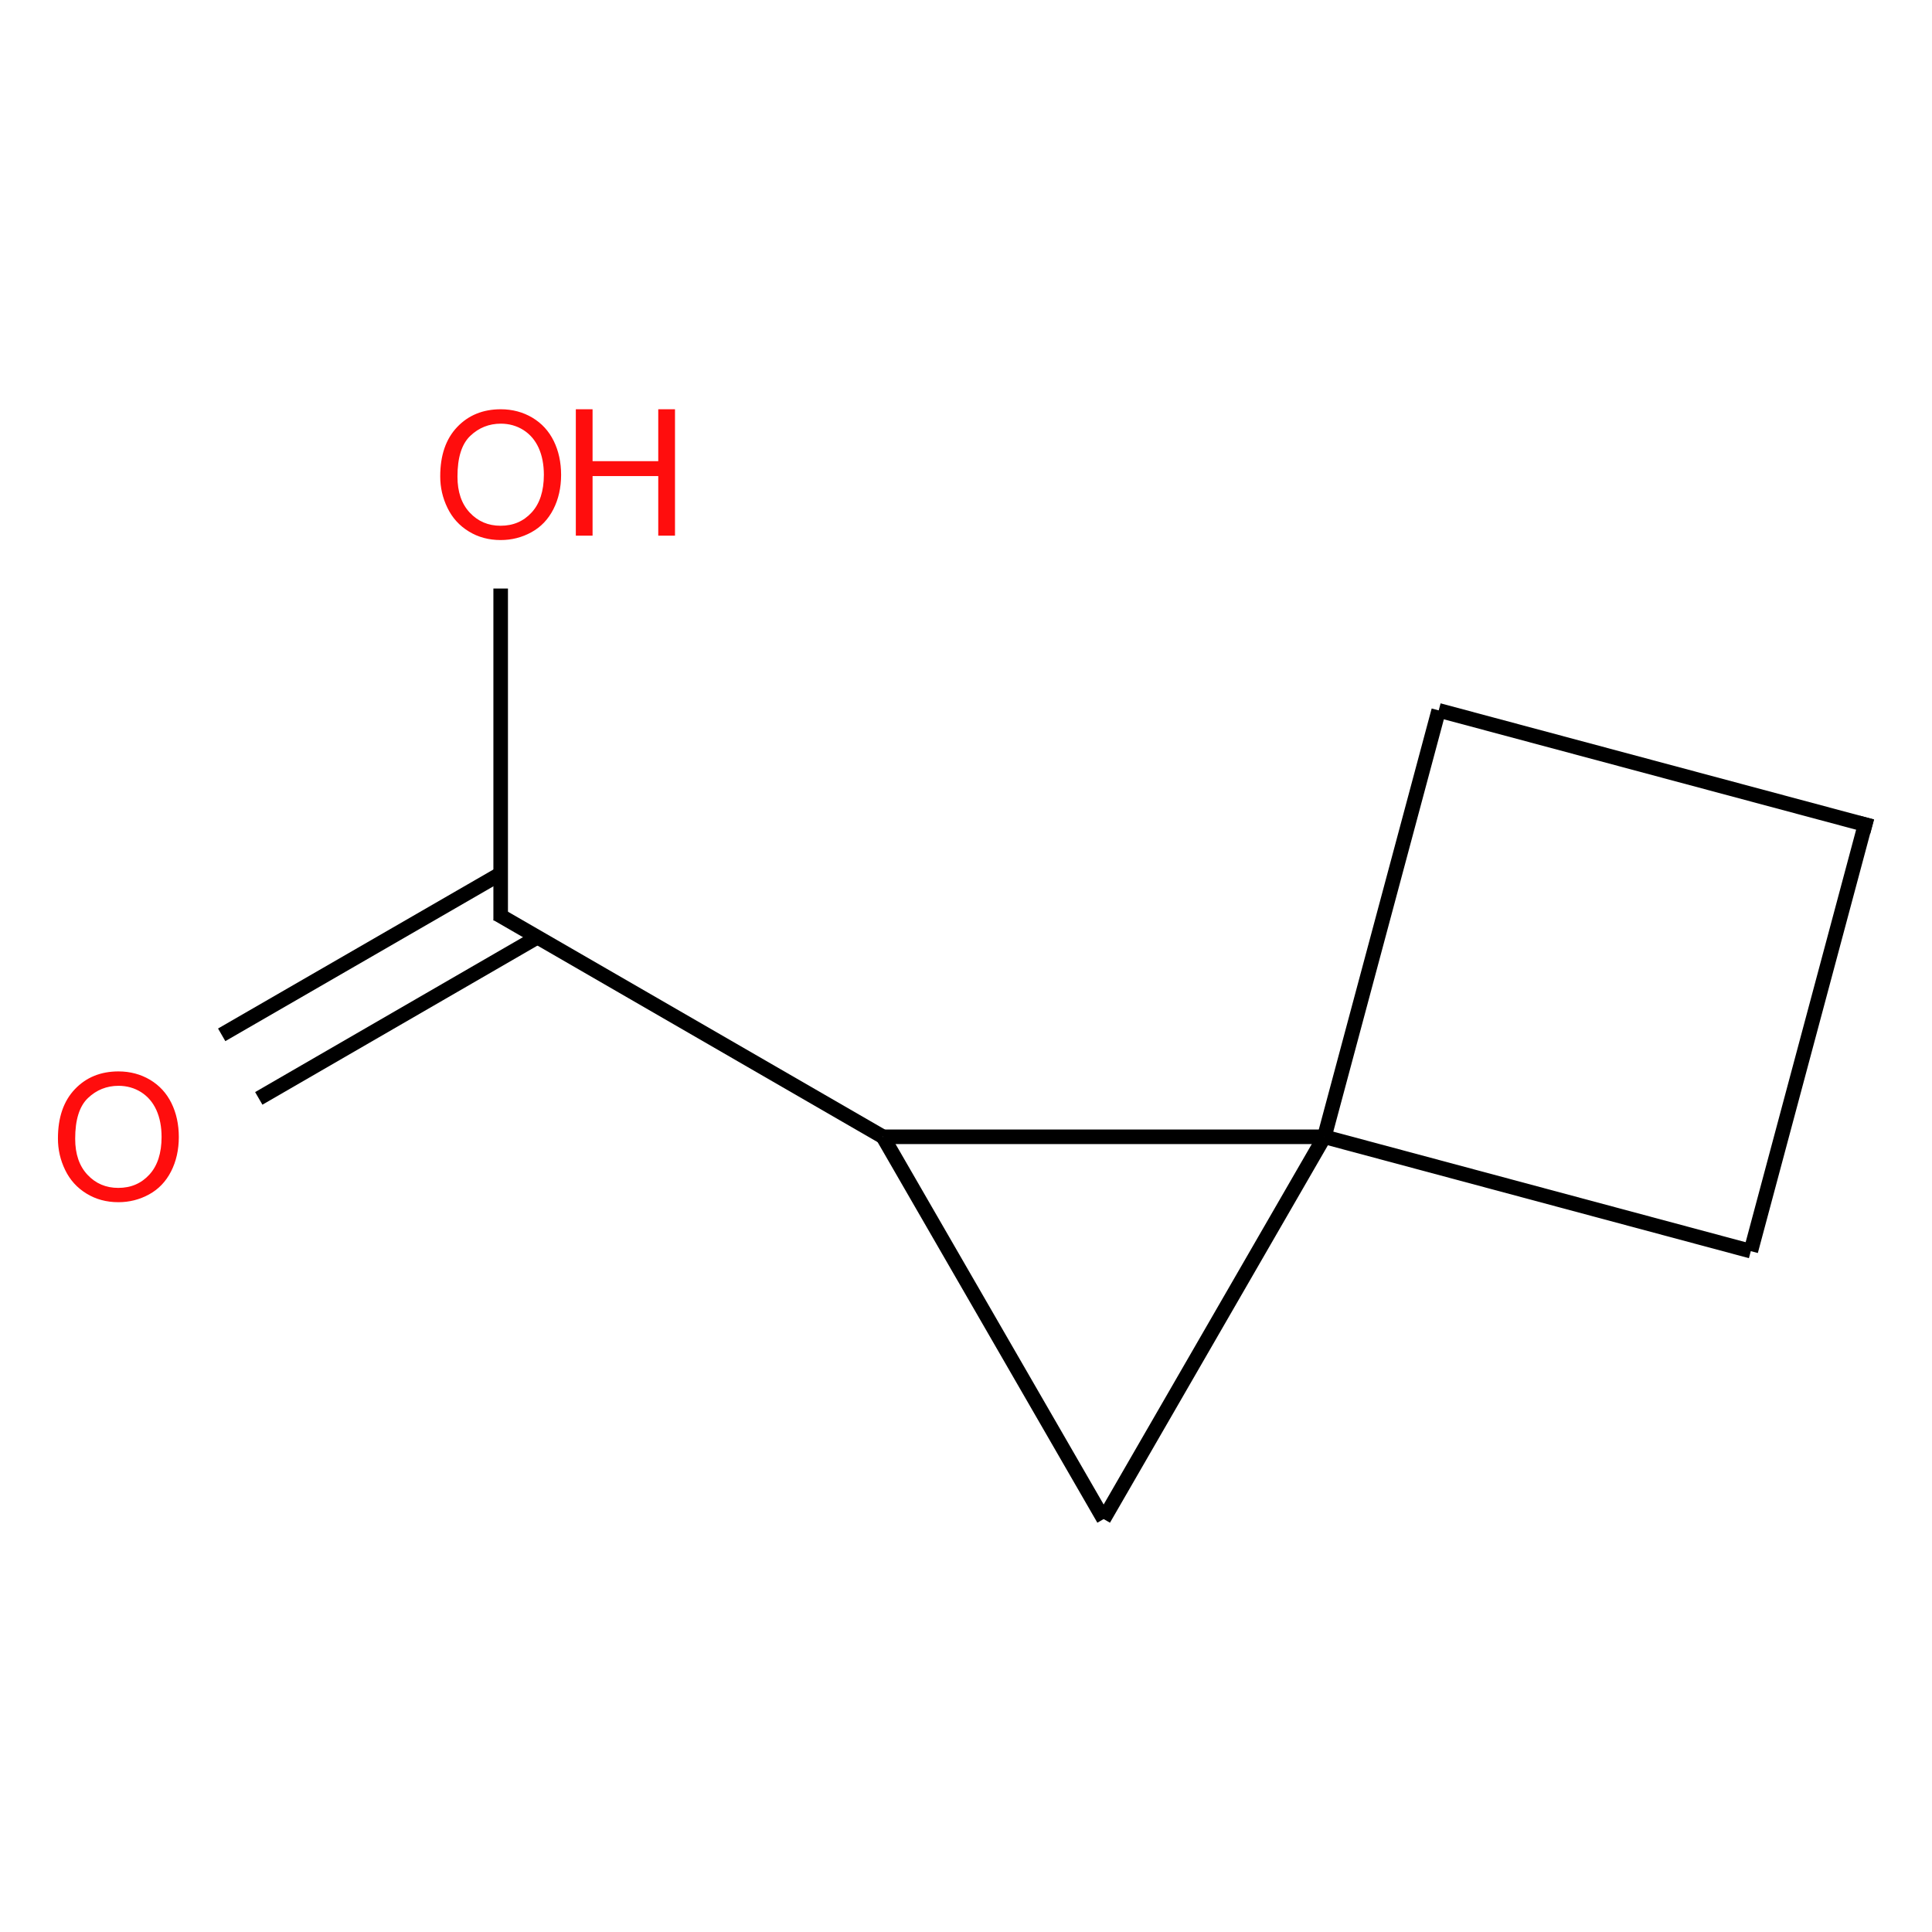 <?xml version="1.0" encoding="UTF-8"?>
<svg xmlns="http://www.w3.org/2000/svg" xmlns:xlink="http://www.w3.org/1999/xlink" width="400pt" height="400pt" viewBox="0 0 400 400" version="1.1">
<defs>
<g>
<symbol overflow="visible" id="glyph0-0">
<path style="stroke:none;" d="M 4.57 0 L 4.57 -22.848 L 22.848 -22.848 L 22.848 0 Z M 5.141 -0.57 L 22.277 -0.57 L 22.277 -22.277 L 5.141 -22.277 Z "/>
</symbol>
<symbol overflow="visible" id="glyph0-1">
<path style="stroke:none;" d="M 1.766 -12.746 C 1.762 -17.086 2.93 -20.488 5.266 -22.945 C 7.598 -25.402 10.609 -26.629 14.297 -26.633 C 16.711 -26.629 18.887 -26.051 20.832 -24.898 C 22.77 -23.742 24.25 -22.133 25.266 -20.07 C 26.281 -18.004 26.789 -15.664 26.793 -13.047 C 26.789 -10.391 26.254 -8.016 25.188 -5.926 C 24.113 -3.828 22.598 -2.242 20.637 -1.168 C 18.672 -0.09 16.551 0.445 14.281 0.445 C 11.812 0.445 9.613 -0.148 7.676 -1.34 C 5.734 -2.527 4.262 -4.152 3.266 -6.211 C 2.262 -8.27 1.762 -10.445 1.766 -12.746 Z M 5.336 -12.691 C 5.332 -9.535 6.18 -7.051 7.879 -5.238 C 9.574 -3.422 11.703 -2.512 14.262 -2.516 C 16.867 -2.512 19.012 -3.43 20.695 -5.266 C 22.379 -7.098 23.219 -9.699 23.223 -13.066 C 23.219 -15.195 22.859 -17.055 22.141 -18.645 C 21.418 -20.23 20.363 -21.461 18.98 -22.34 C 17.59 -23.211 16.035 -23.648 14.316 -23.652 C 11.863 -23.648 9.754 -22.805 7.988 -21.125 C 6.215 -19.438 5.332 -16.629 5.336 -12.691 Z "/>
</symbol>
<symbol overflow="visible" id="glyph0-2">
<path style="stroke:none;" d="M 2.926 0 L 2.926 -26.168 L 6.391 -26.168 L 6.391 -15.422 L 19.992 -15.422 L 19.992 -26.168 L 23.457 -26.168 L 23.457 0 L 19.992 0 L 19.992 -12.336 L 6.391 -12.336 L 6.391 0 Z "/>
</symbol>
</g>
</defs>
<g id="surface1796813">
<g style="fill:rgb(100%,5.1%,5.1%);fill-opacity:1;">
  <use xlink:href="#glyph0-1" x="89.379" y="111.367"/>
</g>
<g style="fill:rgb(100%,5.1%,5.1%);fill-opacity:1;">
  <use xlink:href="#glyph0-2" x="116.293" y="110.902"/>
</g>
<g style="fill:rgb(100%,5.1%,5.1%);fill-opacity:1;">
  <use xlink:href="#glyph0-1" x="10.23" y="248.457"/>
</g>
<path style="fill:none;stroke-width:0.033;stroke-linecap:butt;stroke-linejoin:miter;stroke:rgb(0%,0%,0%);stroke-opacity:1;stroke-miterlimit:10;" d="M 0.866 0.258 L 0.866 1.01 " transform="matrix(91.393,0,0,91.393,24.513,98.272)"/>
<path style="fill:none;stroke-width:0.033;stroke-linecap:butt;stroke-linejoin:miter;stroke:rgb(0%,0%,0%);stroke-opacity:1;stroke-miterlimit:10;" d="M 0.866 0.904 L 0.234 1.269 " transform="matrix(91.393,0,0,91.393,24.513,98.272)"/>
<path style="fill:none;stroke-width:0.033;stroke-linecap:butt;stroke-linejoin:miter;stroke:rgb(0%,0%,0%);stroke-opacity:1;stroke-miterlimit:10;" d="M 0.949 1.048 L 0.318 1.413 " transform="matrix(91.393,0,0,91.393,24.513,98.272)"/>
<path style="fill:none;stroke-width:0.033;stroke-linecap:butt;stroke-linejoin:miter;stroke:rgb(0%,0%,0%);stroke-opacity:1;stroke-miterlimit:10;" d="M 0.858 0.995 L 1.732 1.5 " transform="matrix(91.393,0,0,91.393,24.513,98.272)"/>
<path style="fill:none;stroke-width:0.033;stroke-linecap:butt;stroke-linejoin:miter;stroke:rgb(0%,0%,0%);stroke-opacity:1;stroke-miterlimit:10;" d="M 1.732 1.5 L 2.232 2.366 " transform="matrix(91.393,0,0,91.393,24.513,98.272)"/>
<path style="fill:none;stroke-width:0.033;stroke-linecap:butt;stroke-linejoin:miter;stroke:rgb(0%,0%,0%);stroke-opacity:1;stroke-miterlimit:10;" d="M 2.232 2.366 L 2.732 1.5 " transform="matrix(91.393,0,0,91.393,24.513,98.272)"/>
<path style="fill:none;stroke-width:0.033;stroke-linecap:butt;stroke-linejoin:miter;stroke:rgb(0%,0%,0%);stroke-opacity:1;stroke-miterlimit:10;" d="M 2.732 1.5 L 1.732 1.5 " transform="matrix(91.393,0,0,91.393,24.513,98.272)"/>
<path style="fill:none;stroke-width:0.033;stroke-linecap:butt;stroke-linejoin:miter;stroke:rgb(0%,0%,0%);stroke-opacity:1;stroke-miterlimit:10;" d="M 2.732 1.5 L 3.698 1.759 " transform="matrix(91.393,0,0,91.393,24.513,98.272)"/>
<path style="fill:none;stroke-width:0.033;stroke-linecap:butt;stroke-linejoin:miter;stroke:rgb(0%,0%,0%);stroke-opacity:1;stroke-miterlimit:10;" d="M 3.698 1.759 L 3.961 0.777 " transform="matrix(91.393,0,0,91.393,24.513,98.272)"/>
<path style="fill:none;stroke-width:0.033;stroke-linecap:butt;stroke-linejoin:miter;stroke:rgb(0%,0%,0%);stroke-opacity:1;stroke-miterlimit:10;" d="M 3.973 0.797 L 2.991 0.534 " transform="matrix(91.393,0,0,91.393,24.513,98.272)"/>
<path style="fill:none;stroke-width:0.033;stroke-linecap:butt;stroke-linejoin:miter;stroke:rgb(0%,0%,0%);stroke-opacity:1;stroke-miterlimit:10;" d="M 2.991 0.534 L 2.732 1.5 " transform="matrix(91.393,0,0,91.393,24.513,98.272)"/>
</g>
</svg>

